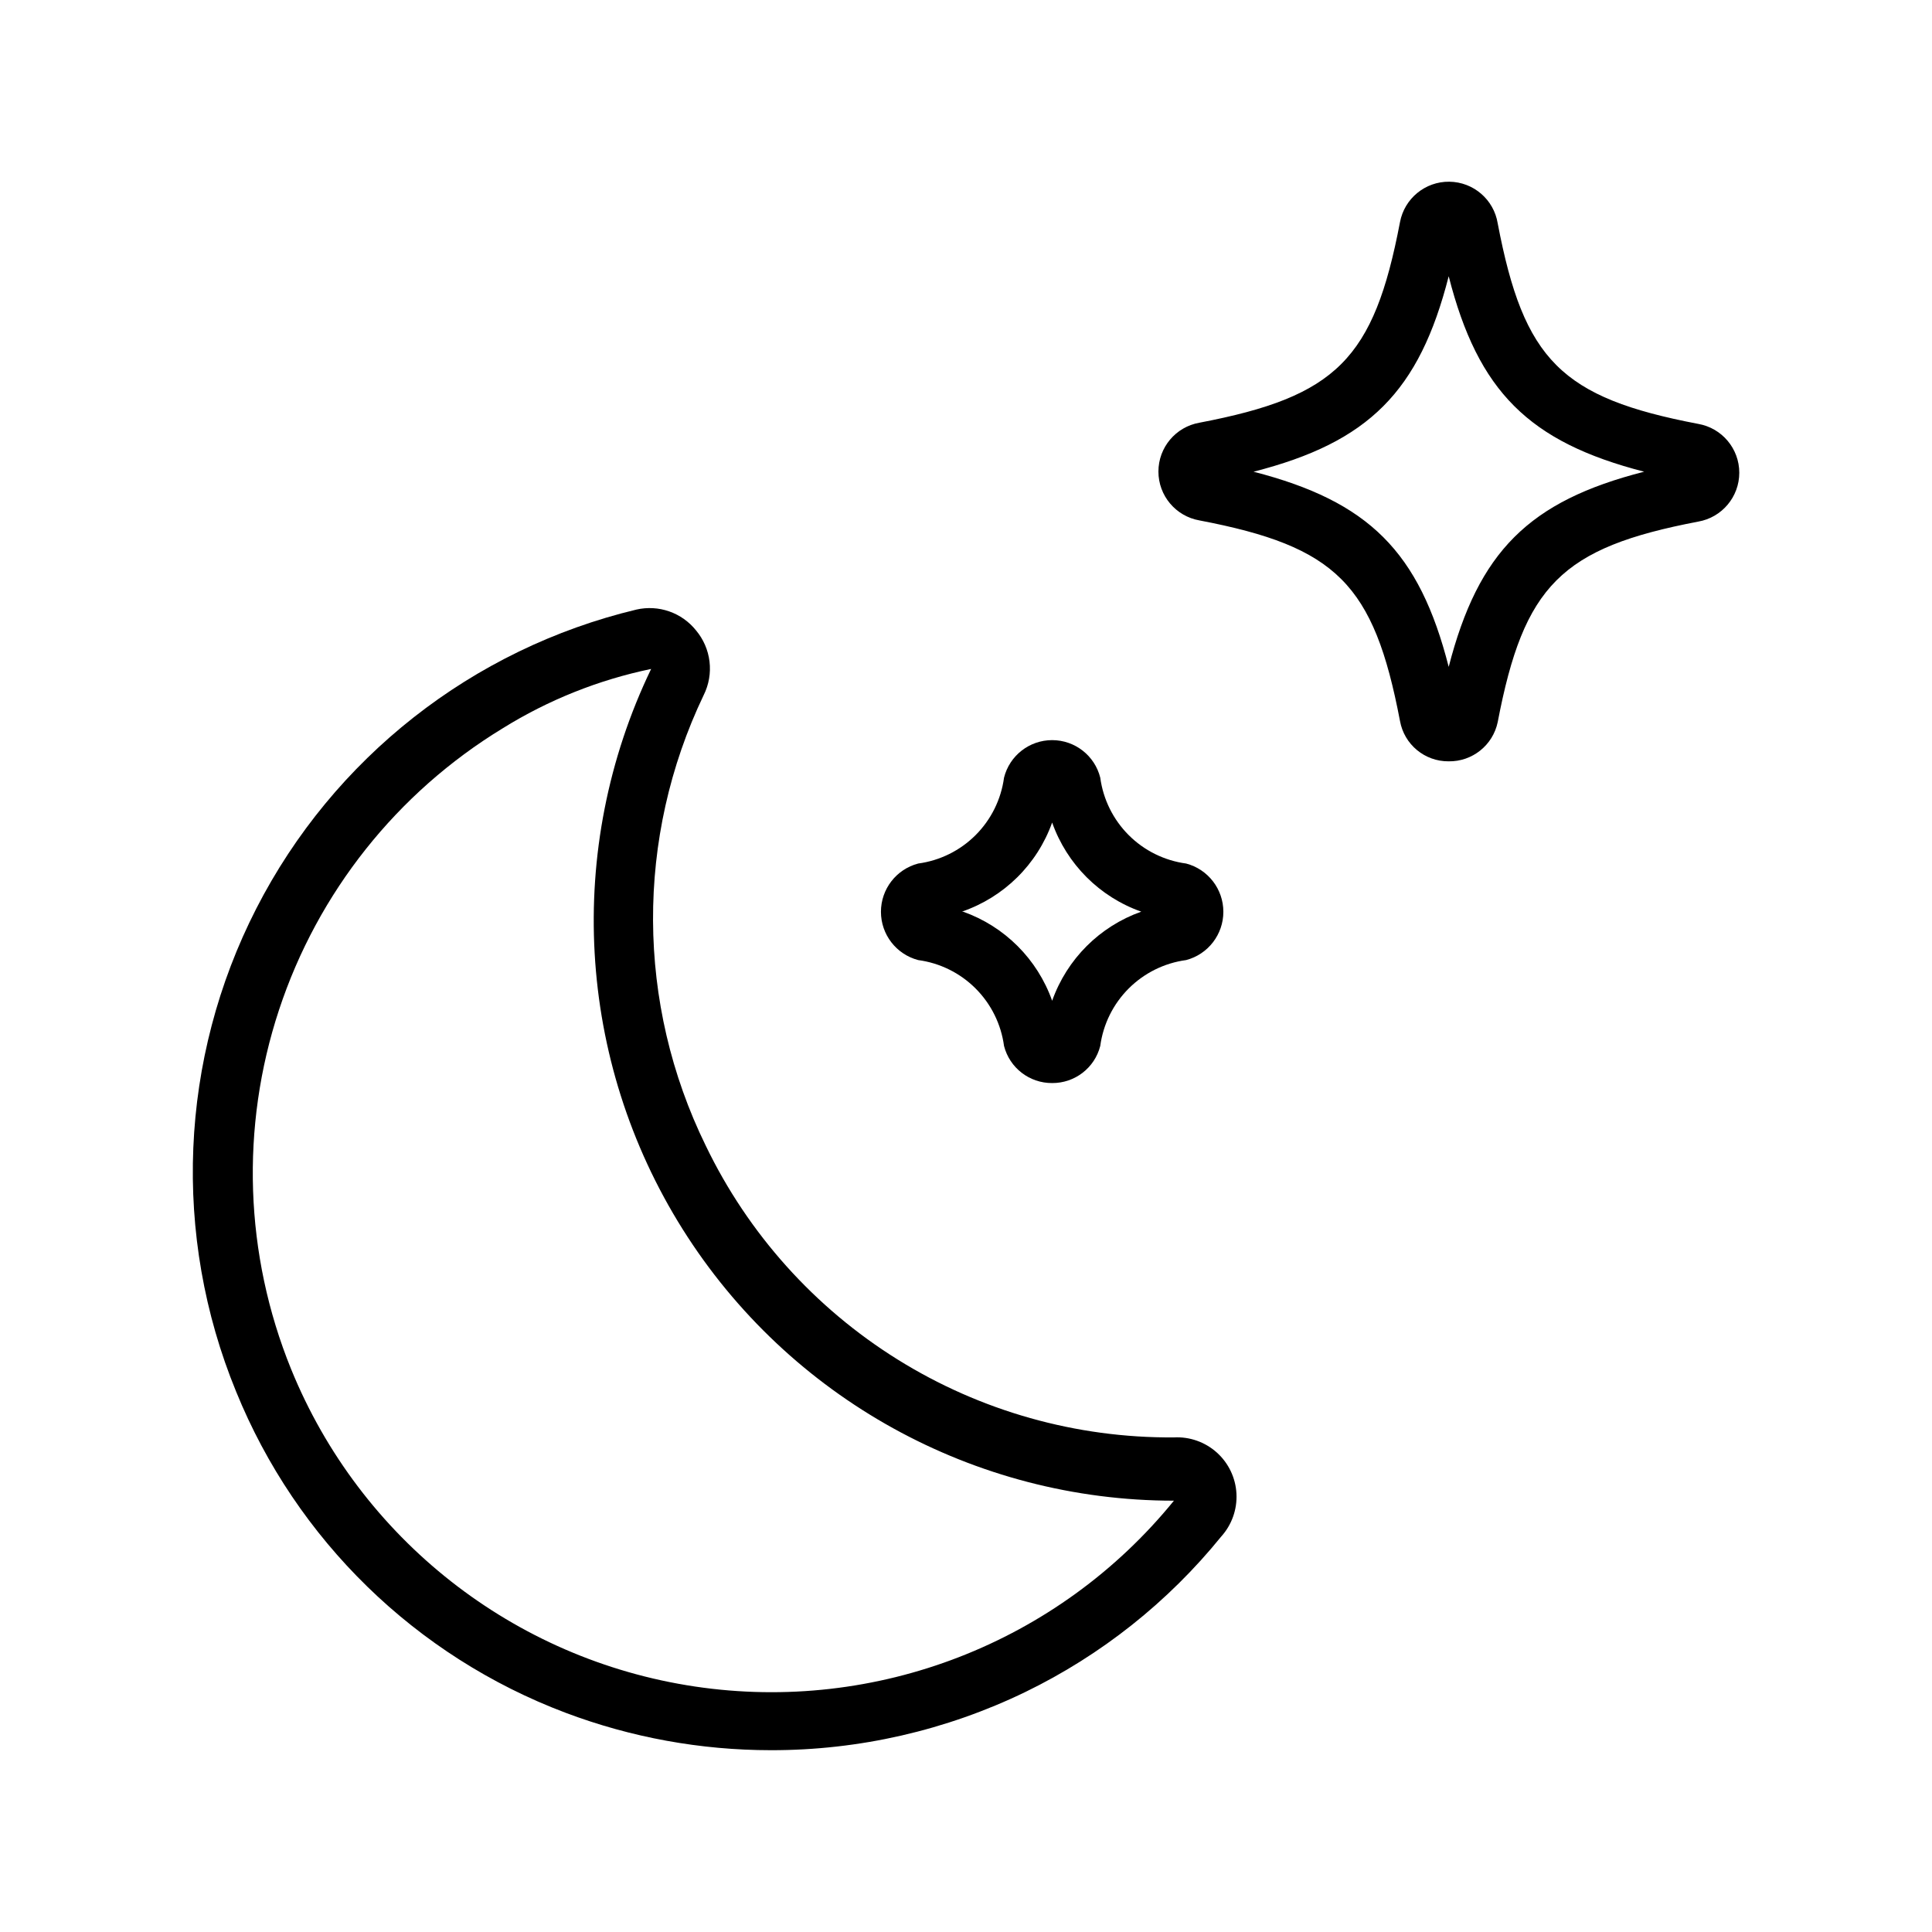 <?xml version="1.0" encoding="UTF-8"?>
<!-- Uploaded to: ICON Repo, www.svgrepo.com, Generator: ICON Repo Mixer Tools -->
<svg fill="#000000" width="800px" height="800px" version="1.1" viewBox="144 144 512 512" xmlns="http://www.w3.org/2000/svg">
 <g>
  <path d="m422.83 431.02c-6.008 0.039-11.27-4.019-12.754-9.84-0.777-5.762-3.422-11.109-7.531-15.219s-9.457-6.758-15.219-7.531c-5.812-1.527-9.867-6.781-9.867-12.793 0-6.012 4.055-11.266 9.867-12.793 5.762-0.777 11.109-3.422 15.219-7.531 4.109-4.113 6.754-9.457 7.531-15.219 1.465-5.852 6.723-9.953 12.754-9.953s11.289 4.102 12.75 9.953c0.777 5.762 3.426 11.105 7.535 15.219 4.109 4.109 9.457 6.754 15.219 7.531 5.812 1.527 9.867 6.781 9.867 12.793 0 6.012-4.055 11.266-9.867 12.793-5.762 0.773-11.109 3.422-15.219 7.531s-6.758 9.457-7.535 15.219c-1.48 5.82-6.742 9.879-12.75 9.84zm-23.617-45.422c11.031 3.906 19.707 12.586 23.617 23.613 3.91-11.027 12.586-19.707 23.617-23.613-11.039-3.898-19.719-12.582-23.617-23.617-3.969 11.105-12.777 19.797-23.934 23.617z"/>
  <path d="m527.92 345.76c-6.34 0.059-11.797-4.465-12.91-10.707-6.926-36.289-16.848-46.207-53.137-53.137-6.289-1.102-10.879-6.562-10.879-12.949s4.59-11.848 10.879-12.949c36.289-6.926 46.207-16.848 53.137-53.137 1.176-6.277 6.695-10.805 13.082-10.727 6.387 0.078 11.797 4.734 12.816 11.043 6.926 36.289 16.848 46.207 53.137 53.137 6.293 1.098 10.883 6.562 10.883 12.949 0 6.383-4.59 11.848-10.883 12.949-36.289 6.926-46.207 16.926-53.137 53.137-1.281 6.125-6.727 10.484-12.988 10.391zm-51.719-76.754c30.543 7.871 43.926 21.176 51.719 51.719 7.871-30.543 21.254-43.926 51.797-51.719-30.543-7.871-44.004-21.254-51.797-51.797-7.793 30.543-21.176 44.004-51.719 51.797z"/>
  <path d="m348.28 607.82c-18.582-0.004-37.012-3.363-54.398-9.918-39.684-14.969-71.324-45.809-87.301-85.098-17.004-41.418-15.047-88.203 5.356-128.06 20.406-39.852 57.215-68.793 100.76-79.211 2.875-0.648 5.875-0.477 8.66 0.496 2.785 0.977 5.238 2.711 7.082 5.012 1.977 2.352 3.227 5.227 3.59 8.277 0.363 3.047-0.172 6.137-1.543 8.887-18.09 37.793-17.887 81.789 0.551 119.42 11.23 23.316 28.855 42.961 50.82 56.645 21.965 13.688 47.363 20.852 73.242 20.656 4.18-0.223 8.277 1.223 11.387 4.023 3.109 2.797 4.977 6.723 5.188 10.898 0.211 4.18-1.246 8.273-4.055 11.371-14.074 17.355-31.781 31.41-51.879 41.172-21.027 10.188-44.098 15.465-67.461 15.43zm-31.727-286.54c-13.941 2.894-27.266 8.223-39.359 15.746-27.977 17.043-48.977 43.484-59.246 74.594-10.27 31.109-9.137 64.855 3.195 95.203 18.312 44.984 59.004 76.965 107.04 84.125 48.035 7.16 96.285-11.562 126.92-49.25-52.875 0.004-102.04-27.16-130.18-71.926-28.137-44.766-31.297-100.85-8.367-148.49z"/>
 </g>
</svg>